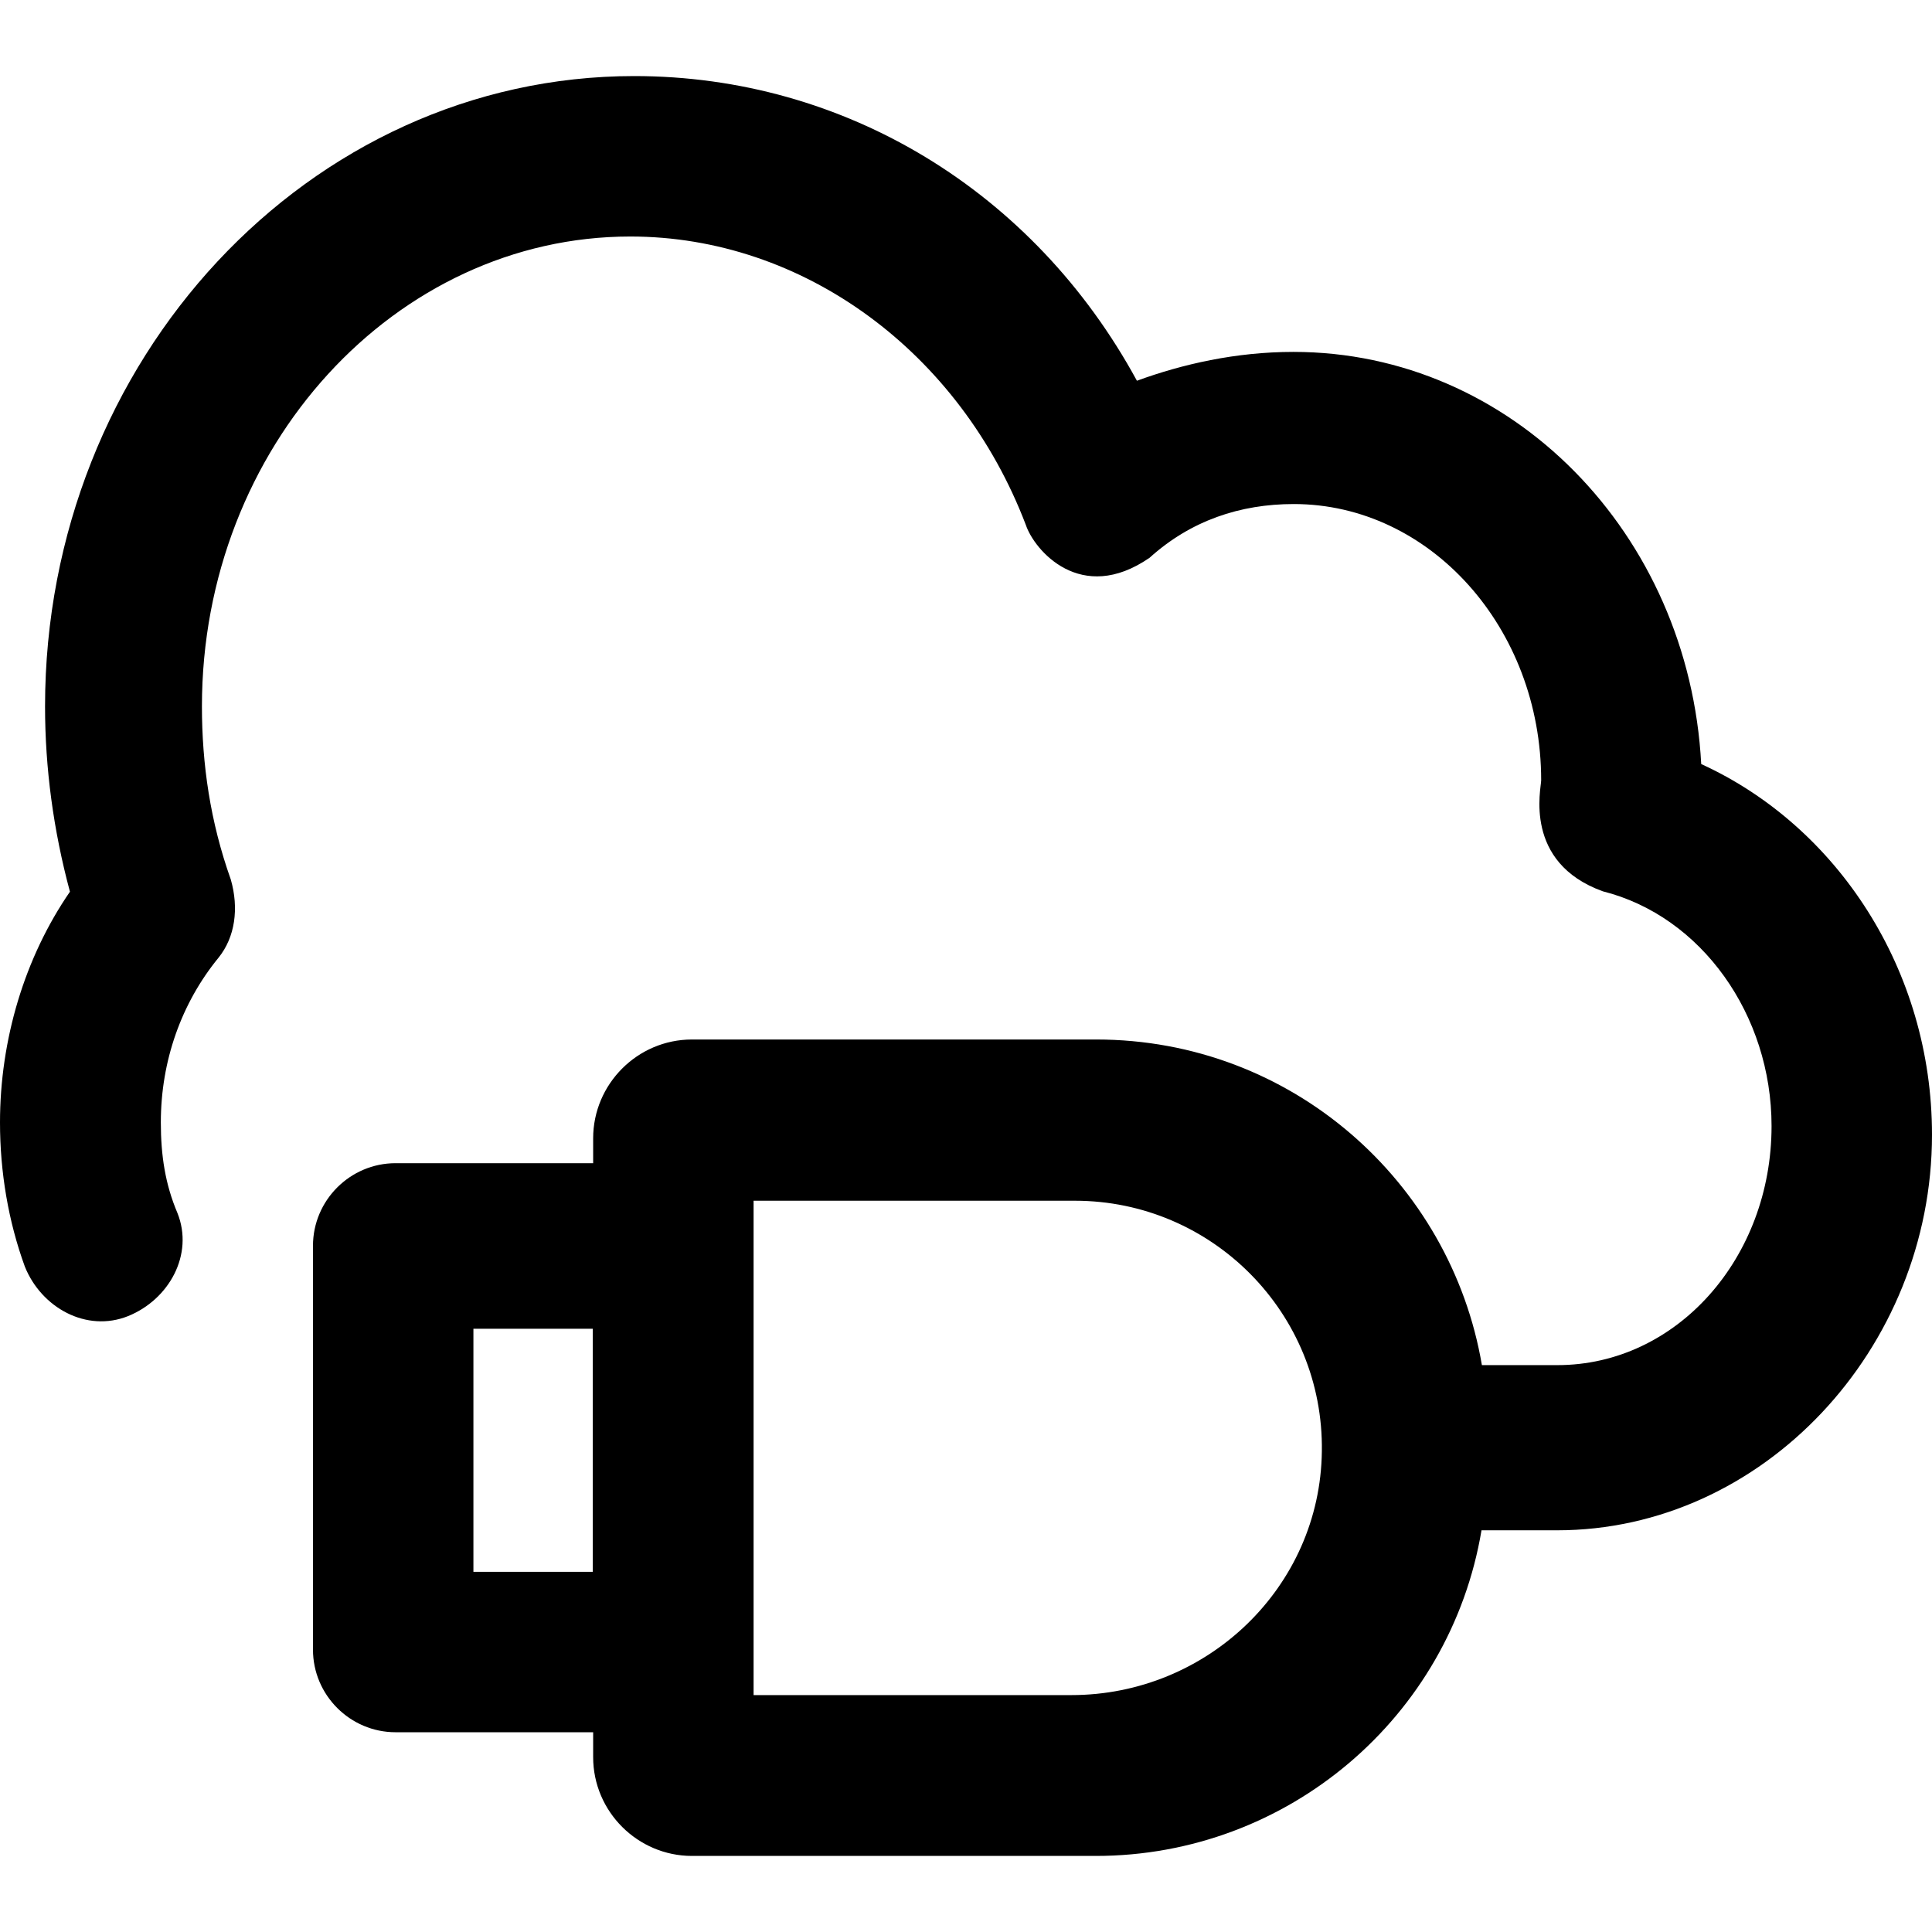 <?xml version="1.0" encoding="iso-8859-1"?>
<!-- Uploaded to: SVG Repo, www.svgrepo.com, Generator: SVG Repo Mixer Tools -->
<svg fill="#000000" height="800px" width="800px" version="1.1" id="Capa_1" xmlns="http://www.w3.org/2000/svg" xmlns:xlink="http://www.w3.org/1999/xlink" 
	 viewBox="0 0 488.9 488.9" xml:space="preserve">
<g>
	<path d="M430.5,193.35c-3.1-58.4-48-104.3-103.2-104.3c-14.6,0-28.1,3.1-39.6,7.3c-26.1-48-74-77.1-127.2-77.1
		c-82.4,0-149.1,71.9-149.1,159.5c0,15.6,2.1,31.3,6.3,46.9C6.2,242.35,0,263.15,0,284.05c0,12.5,2.1,25,6.3,36.5
		c4.2,10.4,15.6,16.7,26.1,12.5c10.4-4.2,16.7-15.6,12.5-26.1c-3.1-7.3-4.2-14.6-4.2-22.9c0-15.6,5.2-30.2,14.6-41.7
		c4.2-5.2,5.2-12.5,3.1-19.8c-5.2-14.6-7.3-29.2-7.3-43.8c0-65.7,49-118.9,108.4-118.9c43.8,0,83.4,29.2,100.1,73
		c2.1,6.3,13.9,20.3,31.3,8.3c10.4-9.4,22.9-13.6,36.5-13.6c34.4,0,62.6,31.3,62.6,69.9c0,2.1-4.6,20.8,15.6,28.1
		c25,6.3,42.7,31.3,42.7,59.4c0,33.4-24,60.5-54.2,60.5H375c-7.9-46.4-48.2-82.4-97.6-82.4H175.1c-13.8,0-25,11.3-25,25v6.3h-50
		c-11.5,0-20.9,9.4-20.9,20.9v102.2c0,11.5,9.4,20.9,20.9,20.9h50v6.3c0,13.8,11.3,25,25,25h102.2c48.6,0,89.7-35.2,97.6-82.4H394
		c52.1,0,94.9-45.9,94.9-100.1C488.9,245.45,464.9,209.05,430.5,193.35z M150,397.75h-30.2v-61.5H150V397.75z M271.1,428.95h-80.4
		v-125.1H272c34.8,0,63,28.5,62.5,63.4C334.1,401.65,305.5,428.95,271.1,428.95z"/>
</g>
</svg>